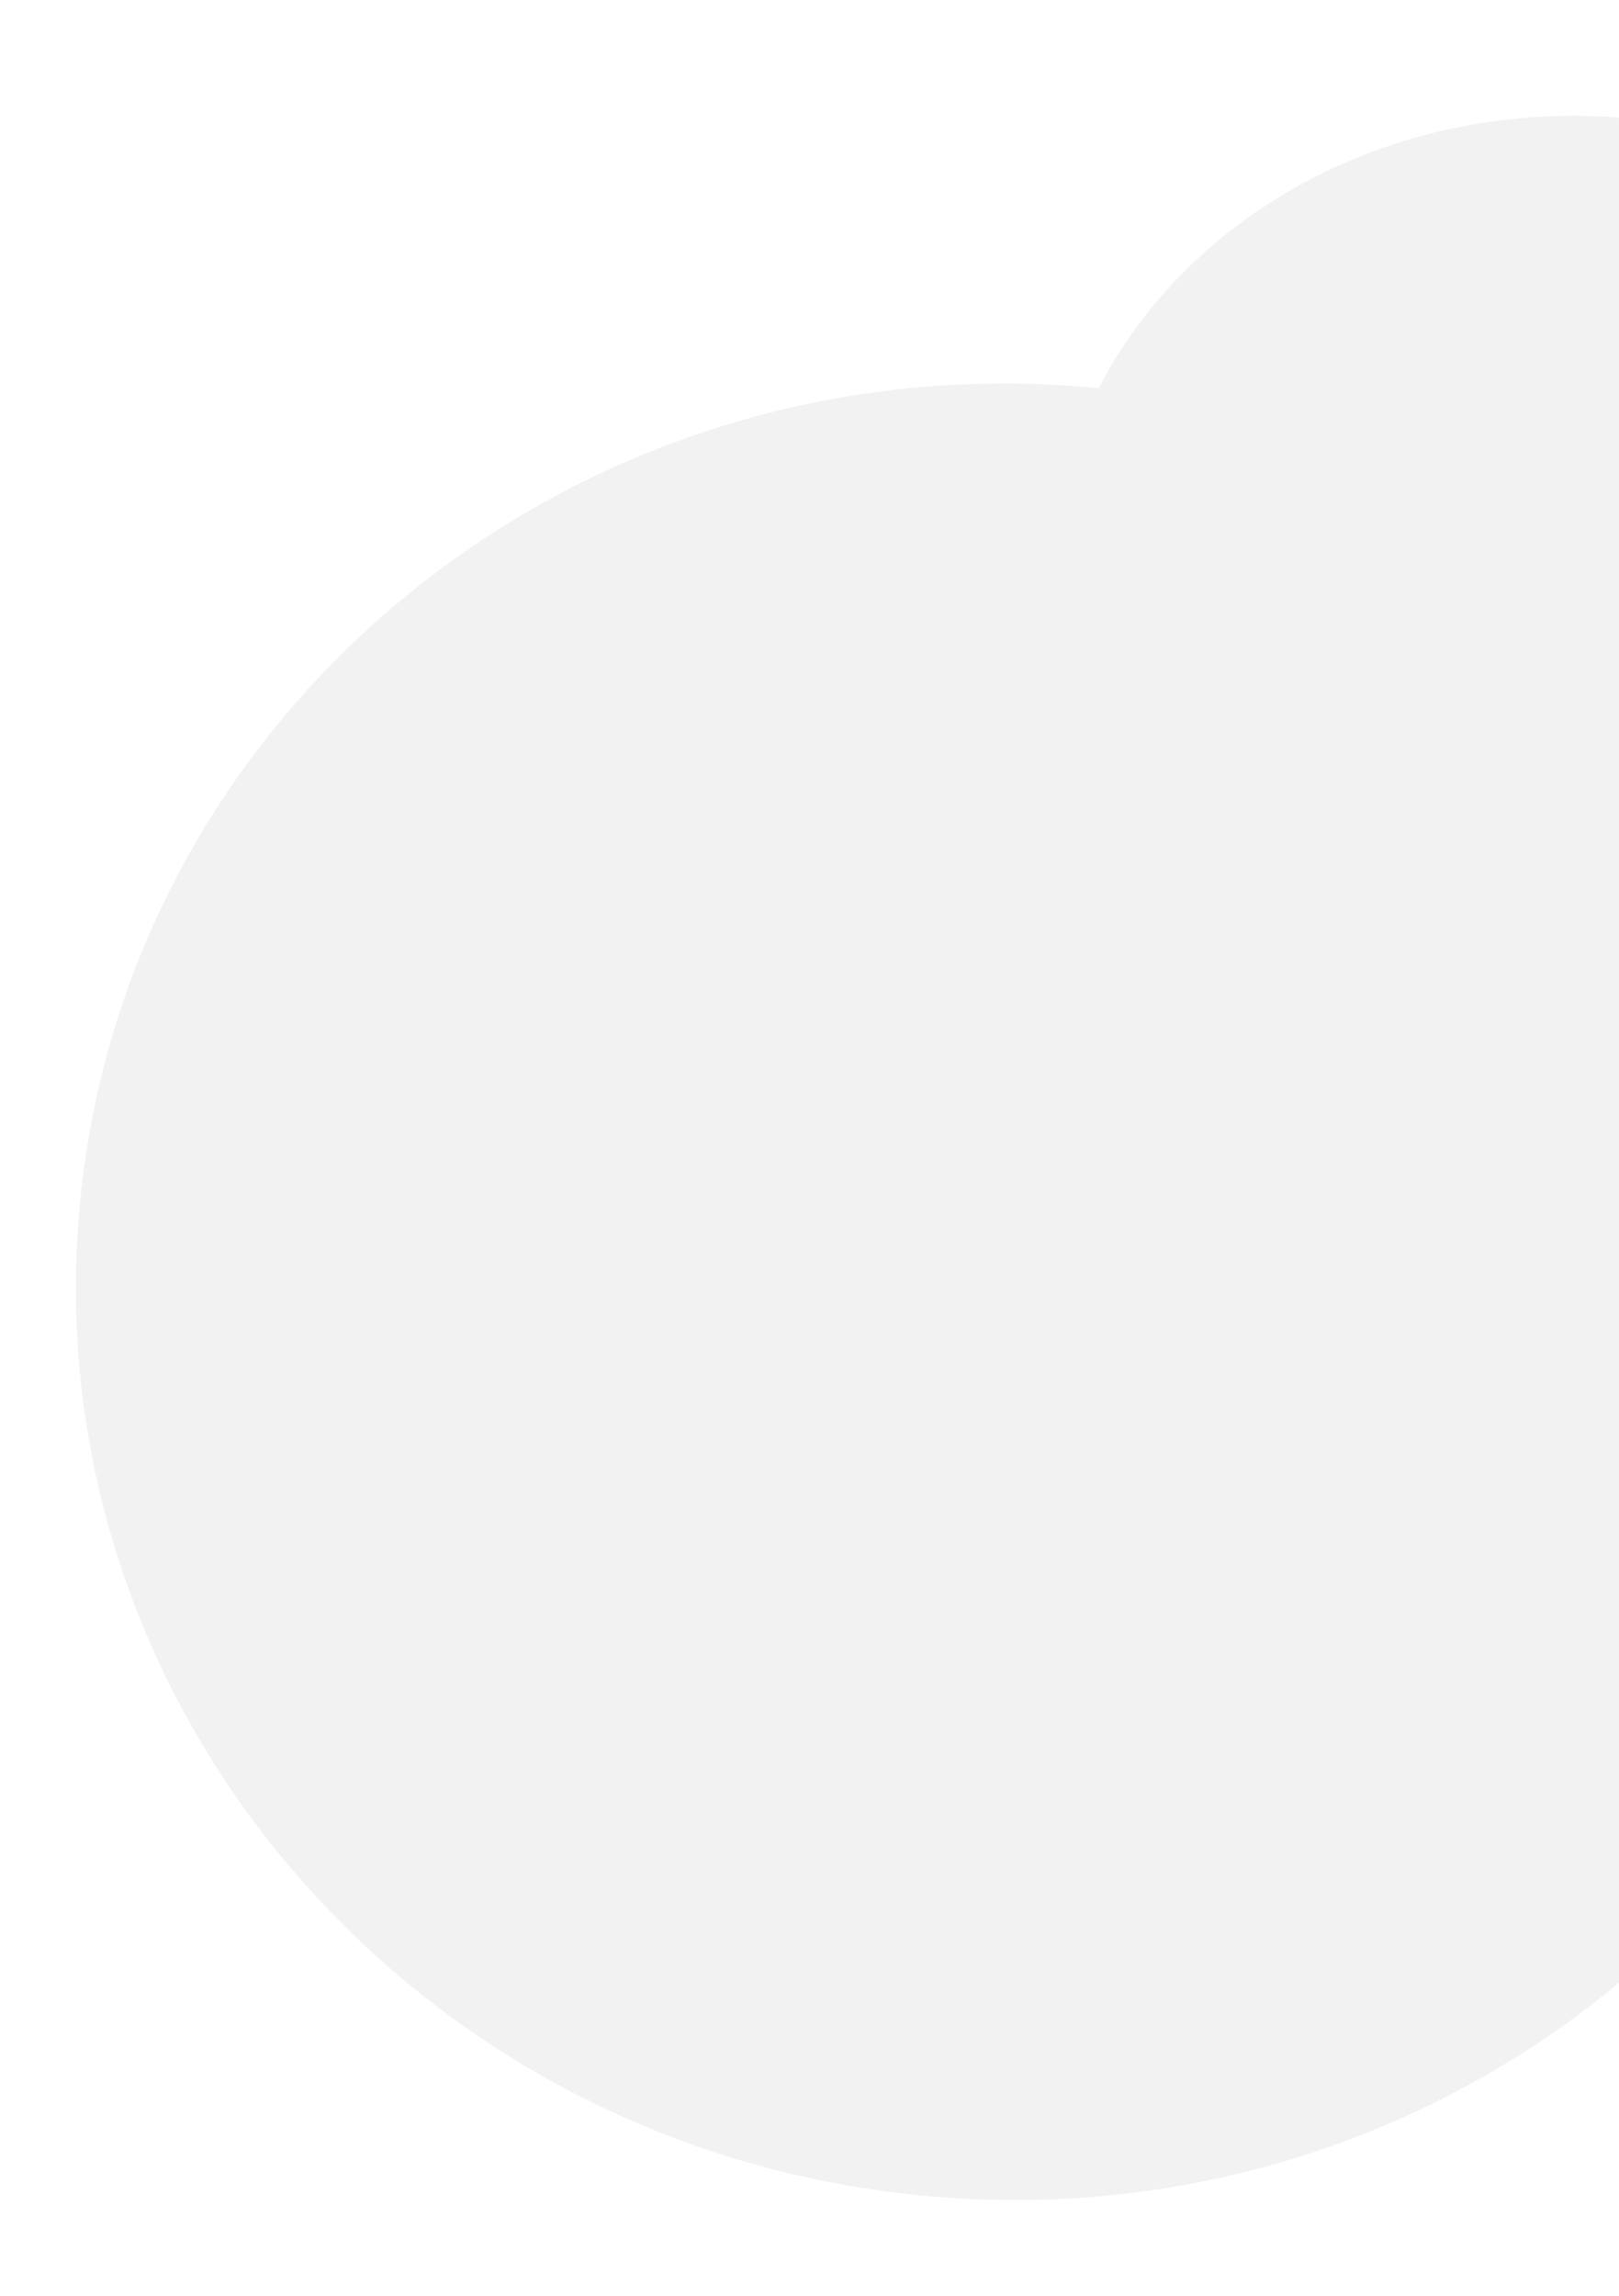 <?xml version="1.0" encoding="UTF-8"?> <svg xmlns="http://www.w3.org/2000/svg" width="794" height="1126" viewBox="0 0 794 1126" fill="none"> <g filter="url(#filter0_d_188_364)"> <path fill-rule="evenodd" clip-rule="evenodd" d="M927.26 491.866C988.981 453.935 1031.62 392.115 1038 319.306C1049.35 189.796 941.706 74.562 797.561 61.924C684.921 52.048 583.325 107.744 538.877 194.361C537.263 194.203 535.646 194.053 534.026 193.911C282.046 171.818 60.365 352.492 38.888 597.458C17.411 842.423 204.27 1058.92 456.25 1081.01C708.23 1103.1 929.91 922.426 951.388 677.461C957.077 612.57 948.147 549.677 927.26 491.866Z" fill="#F2F2F2"></path> </g> <defs> <filter id="filter0_d_188_364" x="23.207" y="42.793" width="1029.61" height="1050.04" filterUnits="userSpaceOnUse" color-interpolation-filters="sRGB"> <feFlood flood-opacity="0" result="BackgroundImageFix"></feFlood> <feColorMatrix in="SourceAlpha" type="matrix" values="0 0 0 0 0 0 0 0 0 0 0 0 0 0 0 0 0 0 127 0" result="hardAlpha"></feColorMatrix> <feOffset dy="-4"></feOffset> <feGaussianBlur stdDeviation="7"></feGaussianBlur> <feComposite in2="hardAlpha" operator="out"></feComposite> <feColorMatrix type="matrix" values="0 0 0 0 0 0 0 0 0 0 0 0 0 0 0 0 0 0 0.25 0"></feColorMatrix> <feBlend mode="normal" in2="BackgroundImageFix" result="effect1_dropShadow_188_364"></feBlend> <feBlend mode="normal" in="SourceGraphic" in2="effect1_dropShadow_188_364" result="shape"></feBlend> </filter> </defs> </svg> 